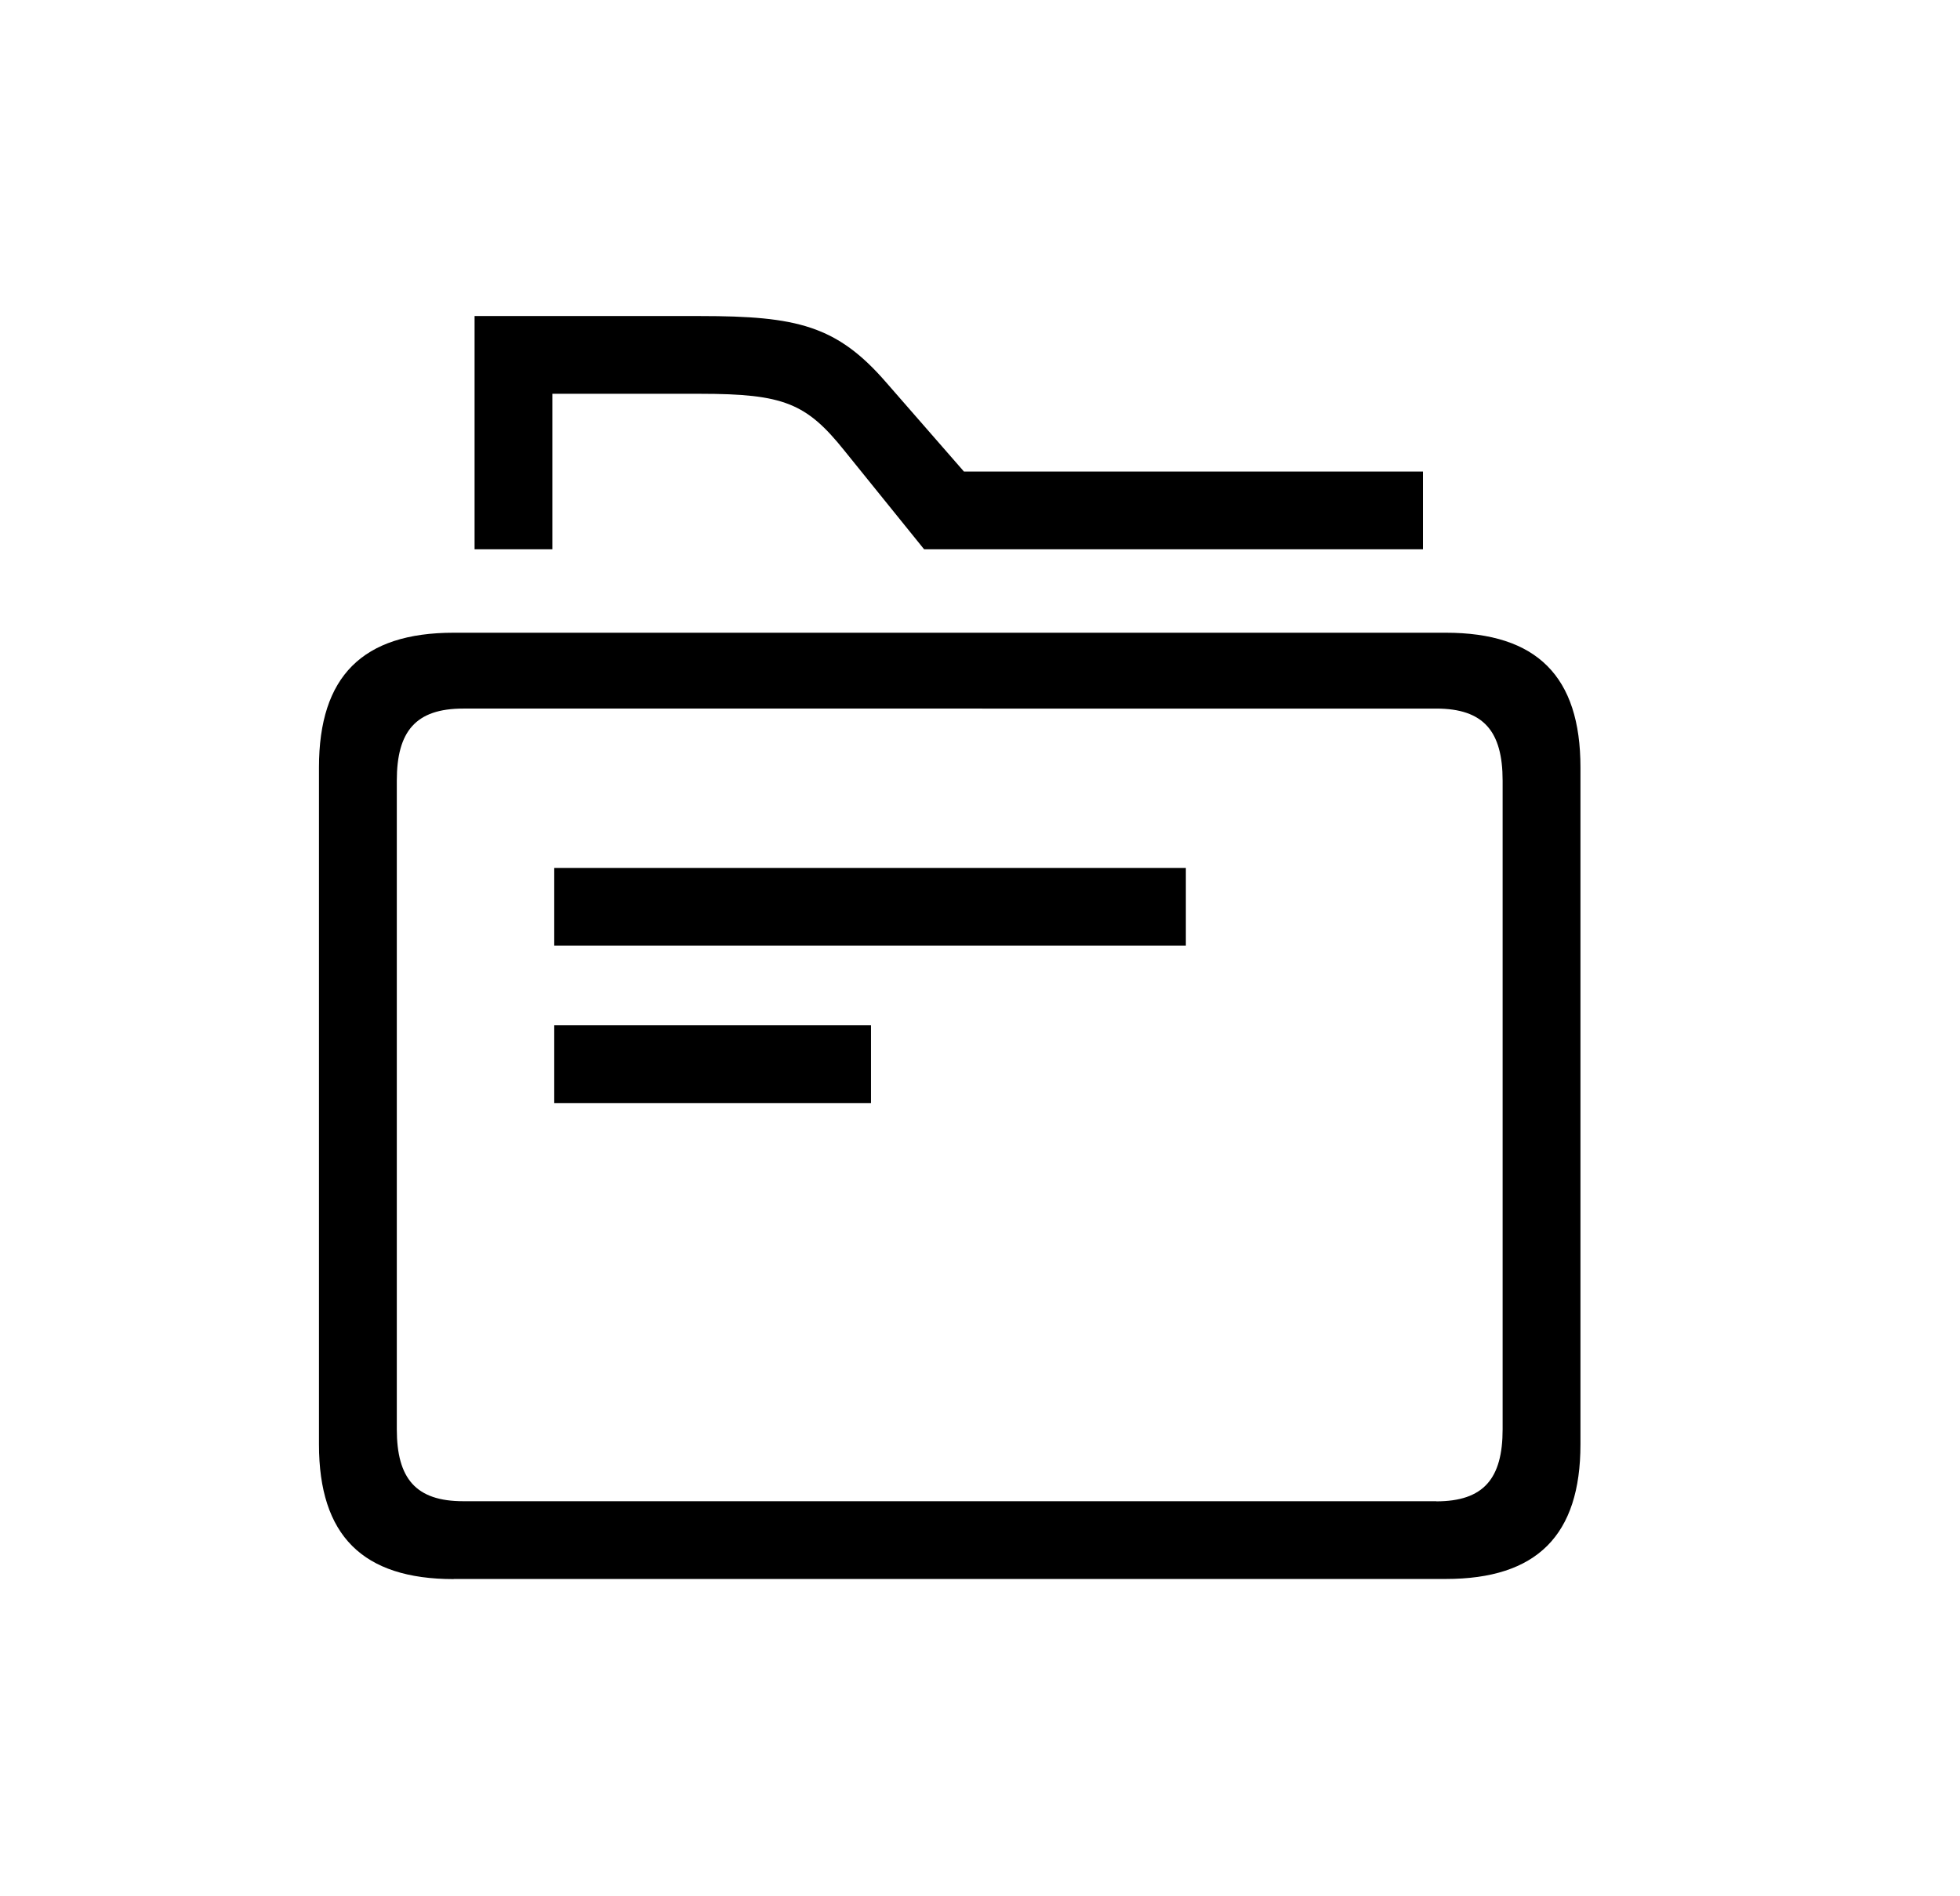 <svg width="31" height="30" viewBox="0 0 31 30" xmlns="http://www.w3.org/2000/svg">
    <path d="M8.766 17.451h5.01v-1.23h-5.01v1.23zm0-2.49h9.99v-1.23h-9.99v1.23zM7.506 5h3.57c1.53 0 2.16.15 2.94 1.05l1.23 1.41h7.26v1.23h-7.89l-1.26-1.56c-.6-.75-.96-.9-2.28-.9h-2.34v2.46h-1.23V5zm15.21 18.752c.75 0 1.05-.36 1.05-1.14V12.35c0-.78-.3-1.14-1.05-1.14H7.326c-.75 0-1.05.36-1.05 1.14v10.26c0 .78.3 1.14 1.05 1.14h15.392zm-15.54 1.23c-1.441 0-2.131-.69-2.131-2.13V12.14c0-1.44.69-2.13 2.13-2.13h15.692c1.44 0 2.13.69 2.13 2.13v10.71c0 1.44-.69 2.13-2.13 2.13H7.176z" fill="#000" fill-rule="evenodd"/>
</svg>
